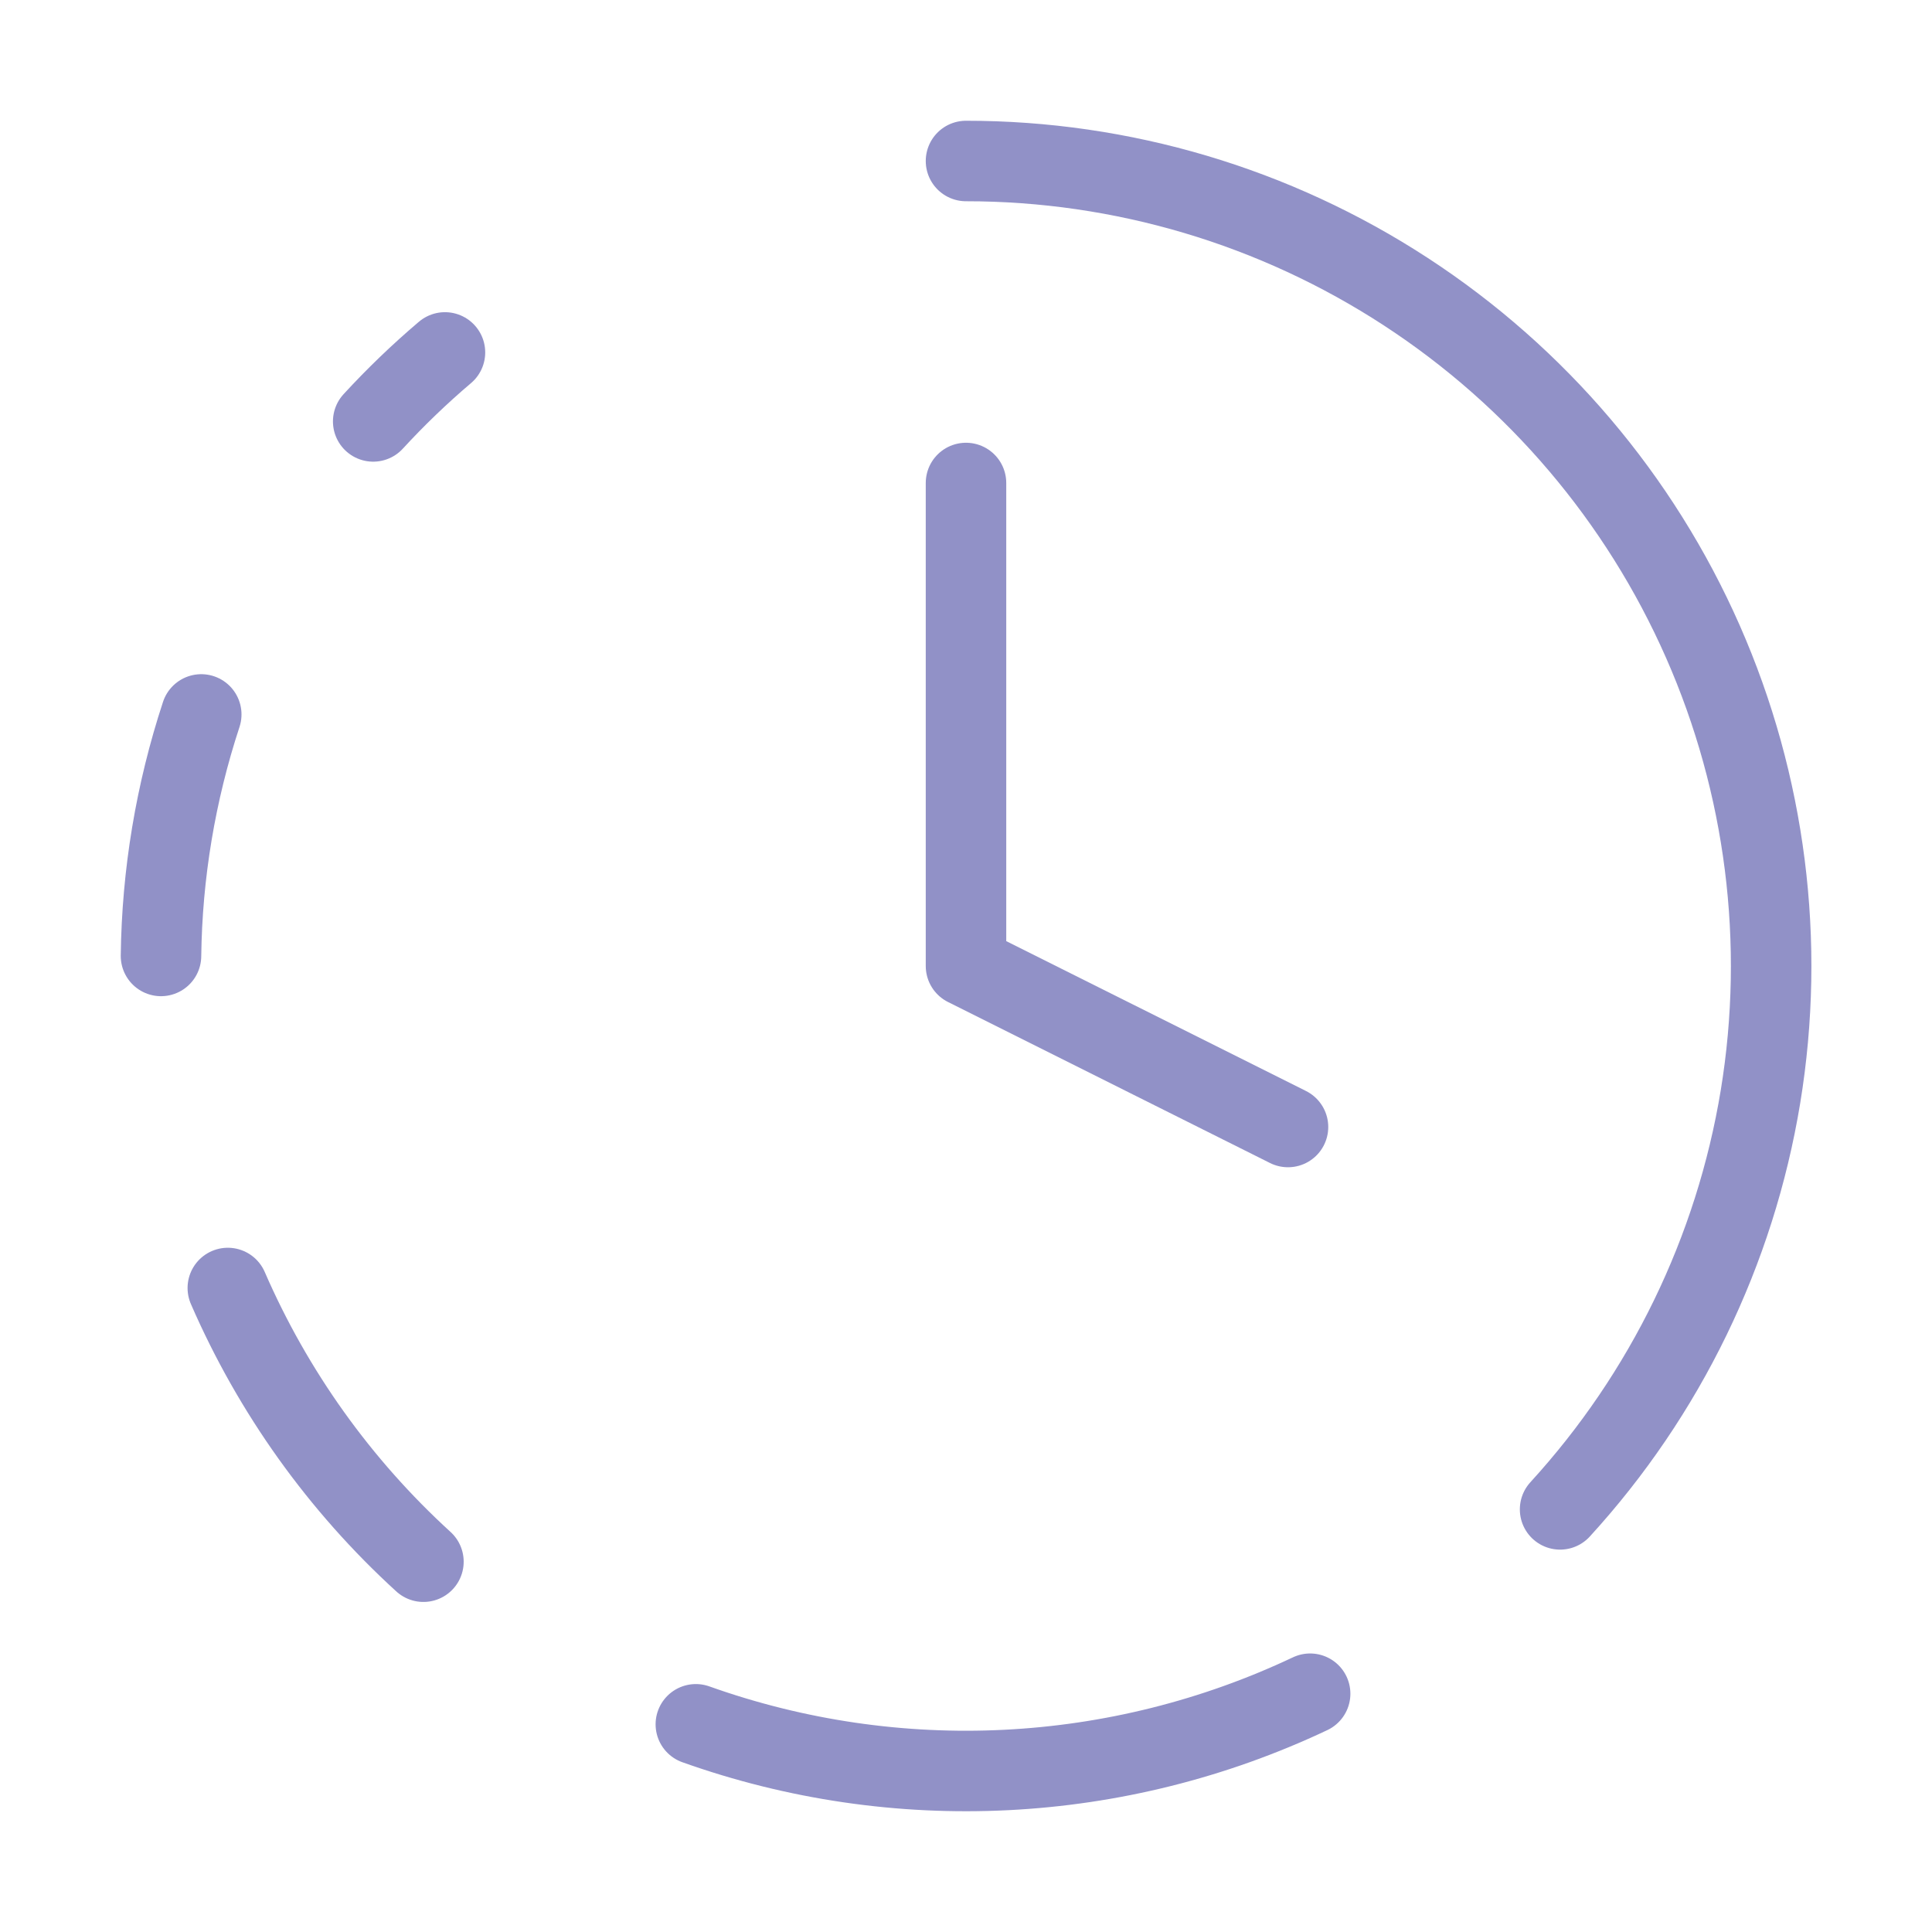 <?xml version="1.0" encoding="UTF-8"?> <svg xmlns="http://www.w3.org/2000/svg" width="48" height="48" viewBox="0 0 48 48" fill="none"><path d="M24 4C27.88 3.999 31.677 5.127 34.927 7.247C38.178 9.366 40.741 12.385 42.306 15.936C43.87 19.487 44.368 23.416 43.739 27.245C43.109 31.074 41.379 34.637 38.76 37.5" stroke="#9191C7" stroke-width="2" stroke-linecap="round" stroke-linejoin="round"></path><path d="M24 12V24L32 28" stroke="#9191C7" stroke-width="2" stroke-linecap="round" stroke-linejoin="round"></path><path d="M5 17.75C4.363 19.687 4.025 21.711 4 23.75" stroke="#9191C7" stroke-width="2" stroke-linecap="round" stroke-linejoin="round"></path><path d="M5.66 32C6.783 34.584 8.439 36.901 10.52 38.8" stroke="#9191C7" stroke-width="2" stroke-linecap="round" stroke-linejoin="round"></path><path d="M9.272 10.47C9.831 9.862 10.426 9.29 11.055 8.756" stroke="#9191C7" stroke-width="2" stroke-linecap="round" stroke-linejoin="round"></path><path d="M17.288 42.84C22.276 44.617 27.764 44.343 32.55 42.08" stroke="#9191C7" stroke-width="2" stroke-linecap="round" stroke-linejoin="round"></path></svg> 